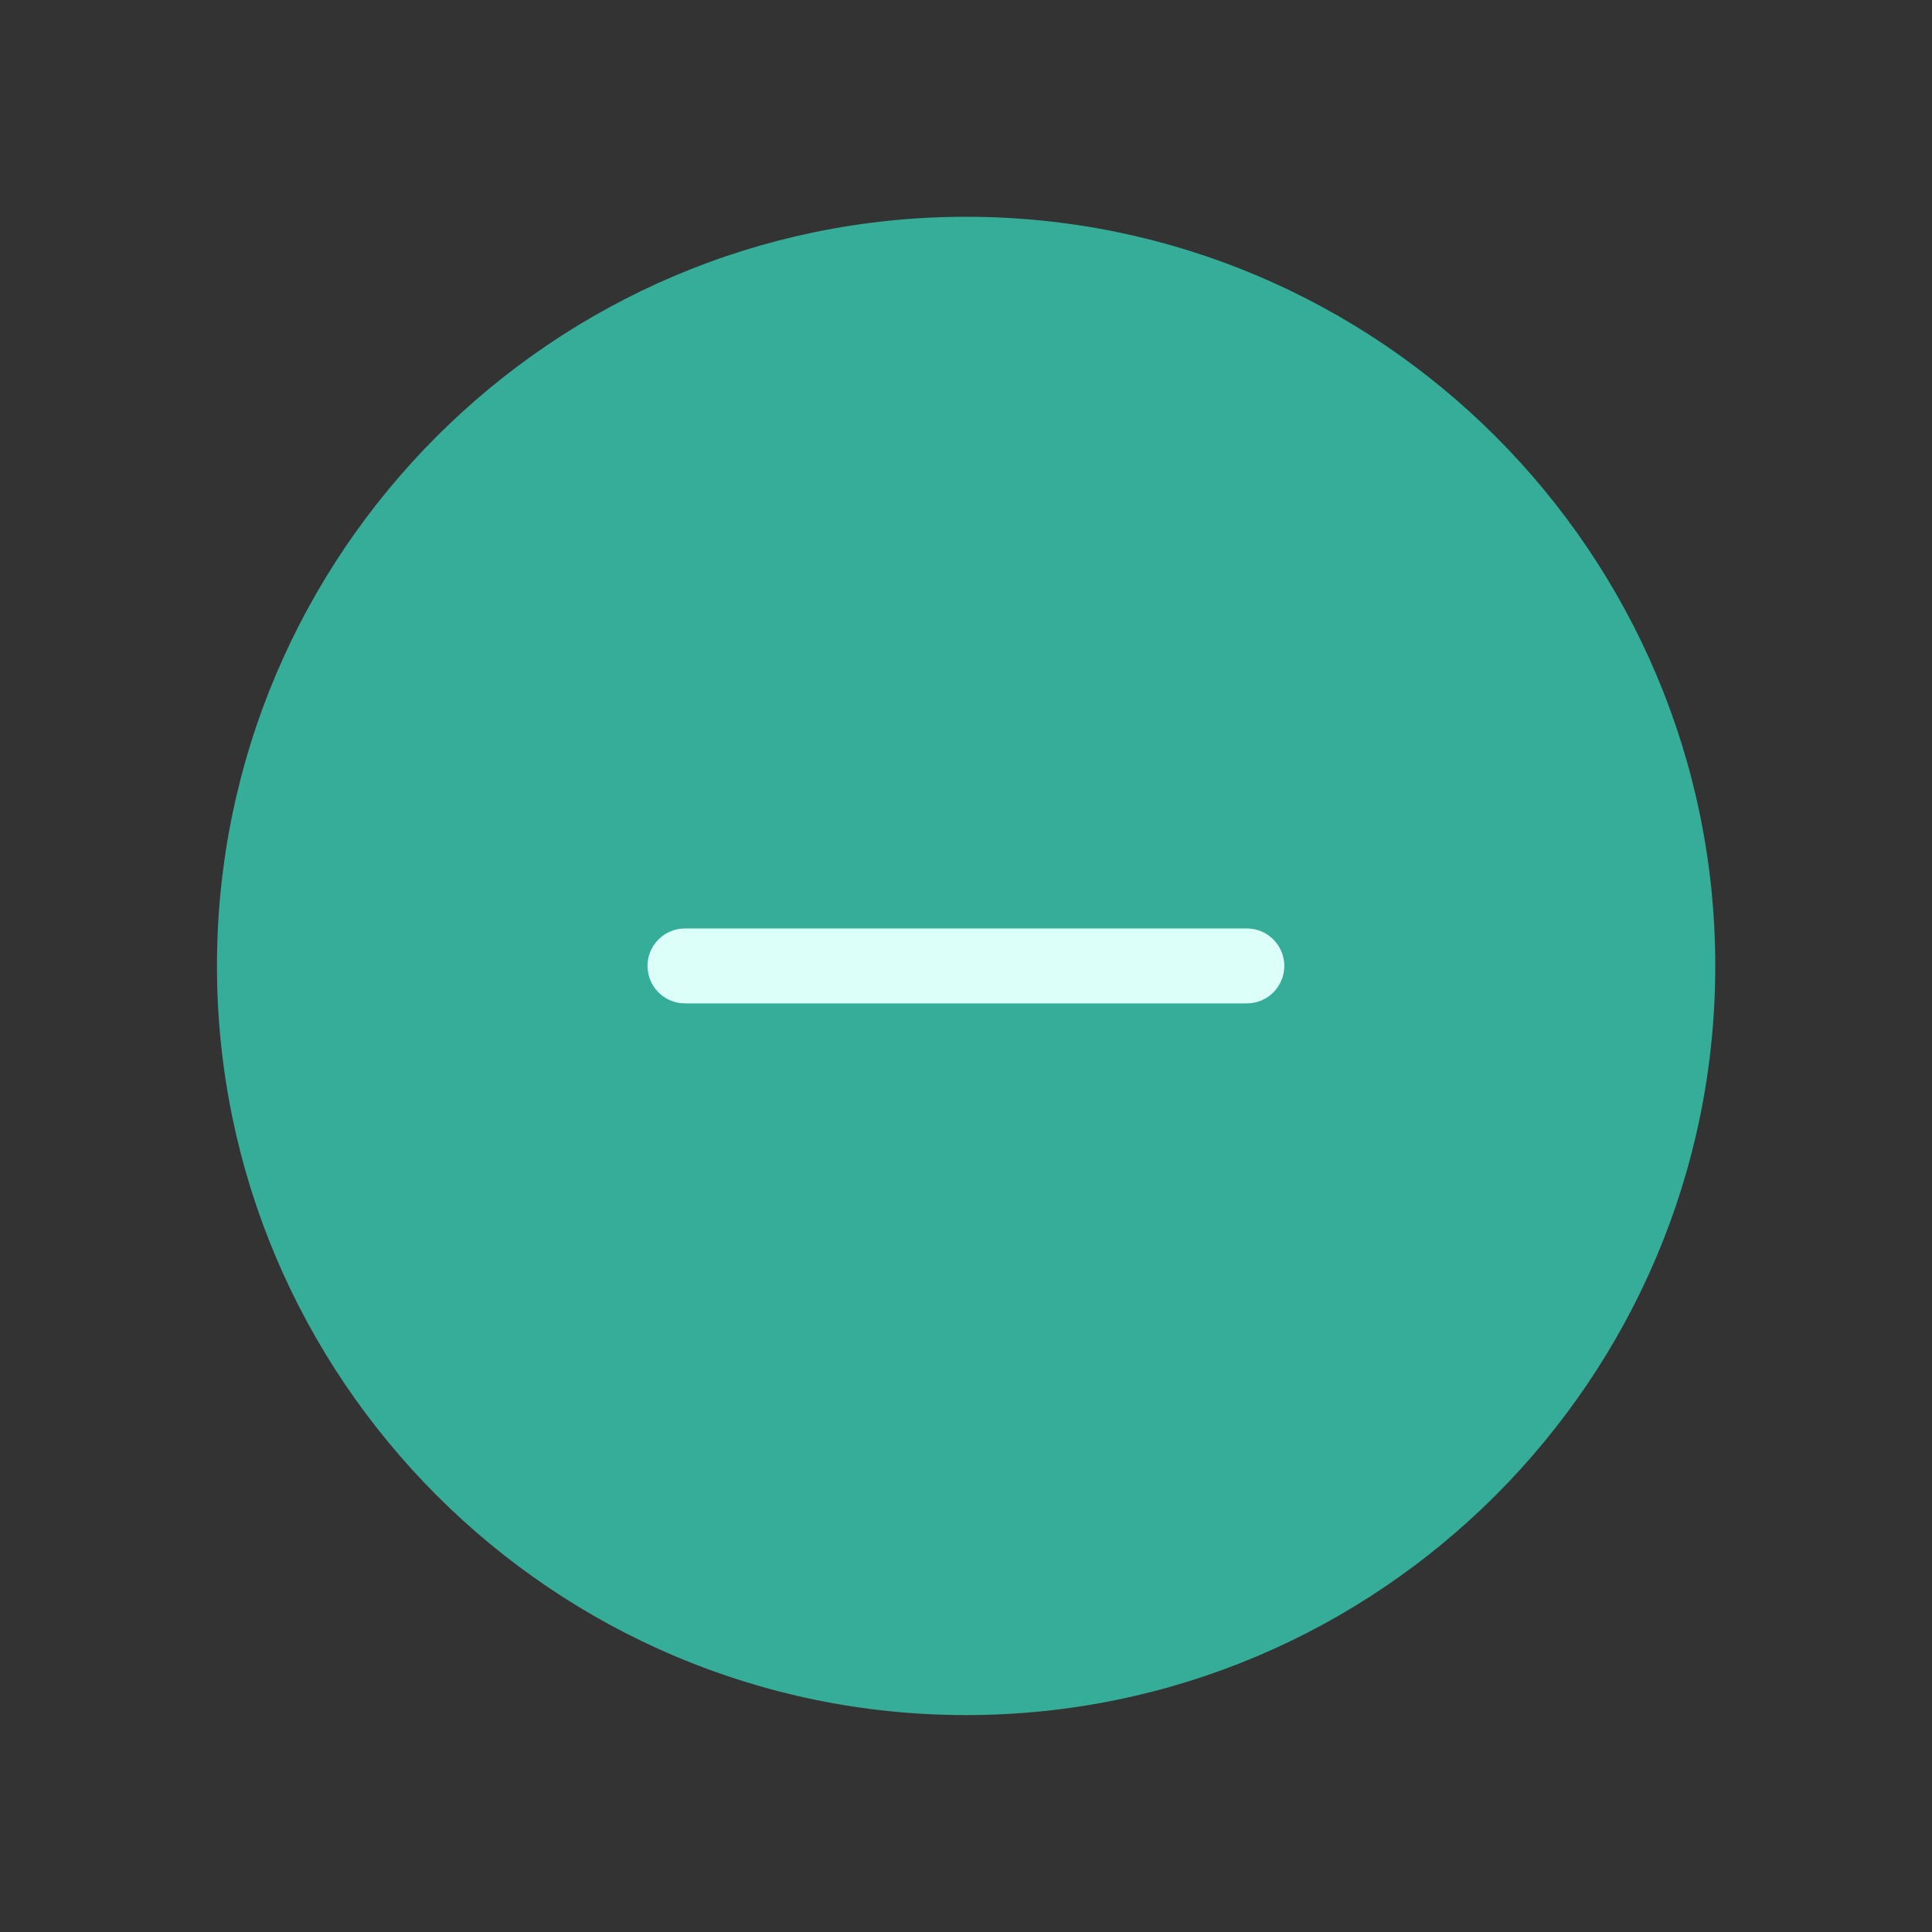 <svg xmlns="http://www.w3.org/2000/svg" width="40" height="40" viewBox="0 0 40 40" fill="none">
    <rect x="0" y="0" width="40" height="40" fill="#333333" stroke="none"/>
    <path d="M20.002 35.509C11.451 35.509 4.492 28.549 4.492 19.998C4.492 11.447 11.451 4.488 20.002 4.488C28.553 4.488 35.513 11.447 35.513 19.998C35.513 28.549 28.553 35.509 20.002 35.509Z" fill="#35AD98"/>
    <path d="M25.814 20.774H14.182C13.753 20.774 13.406 20.427 13.406 19.998C13.406 19.57 13.753 19.223 14.182 19.223H25.814C26.243 19.223 26.59 19.57 26.59 19.998C26.59 20.427 26.243 20.774 25.814 20.774Z" fill="#DCFFFA"/>
</svg>